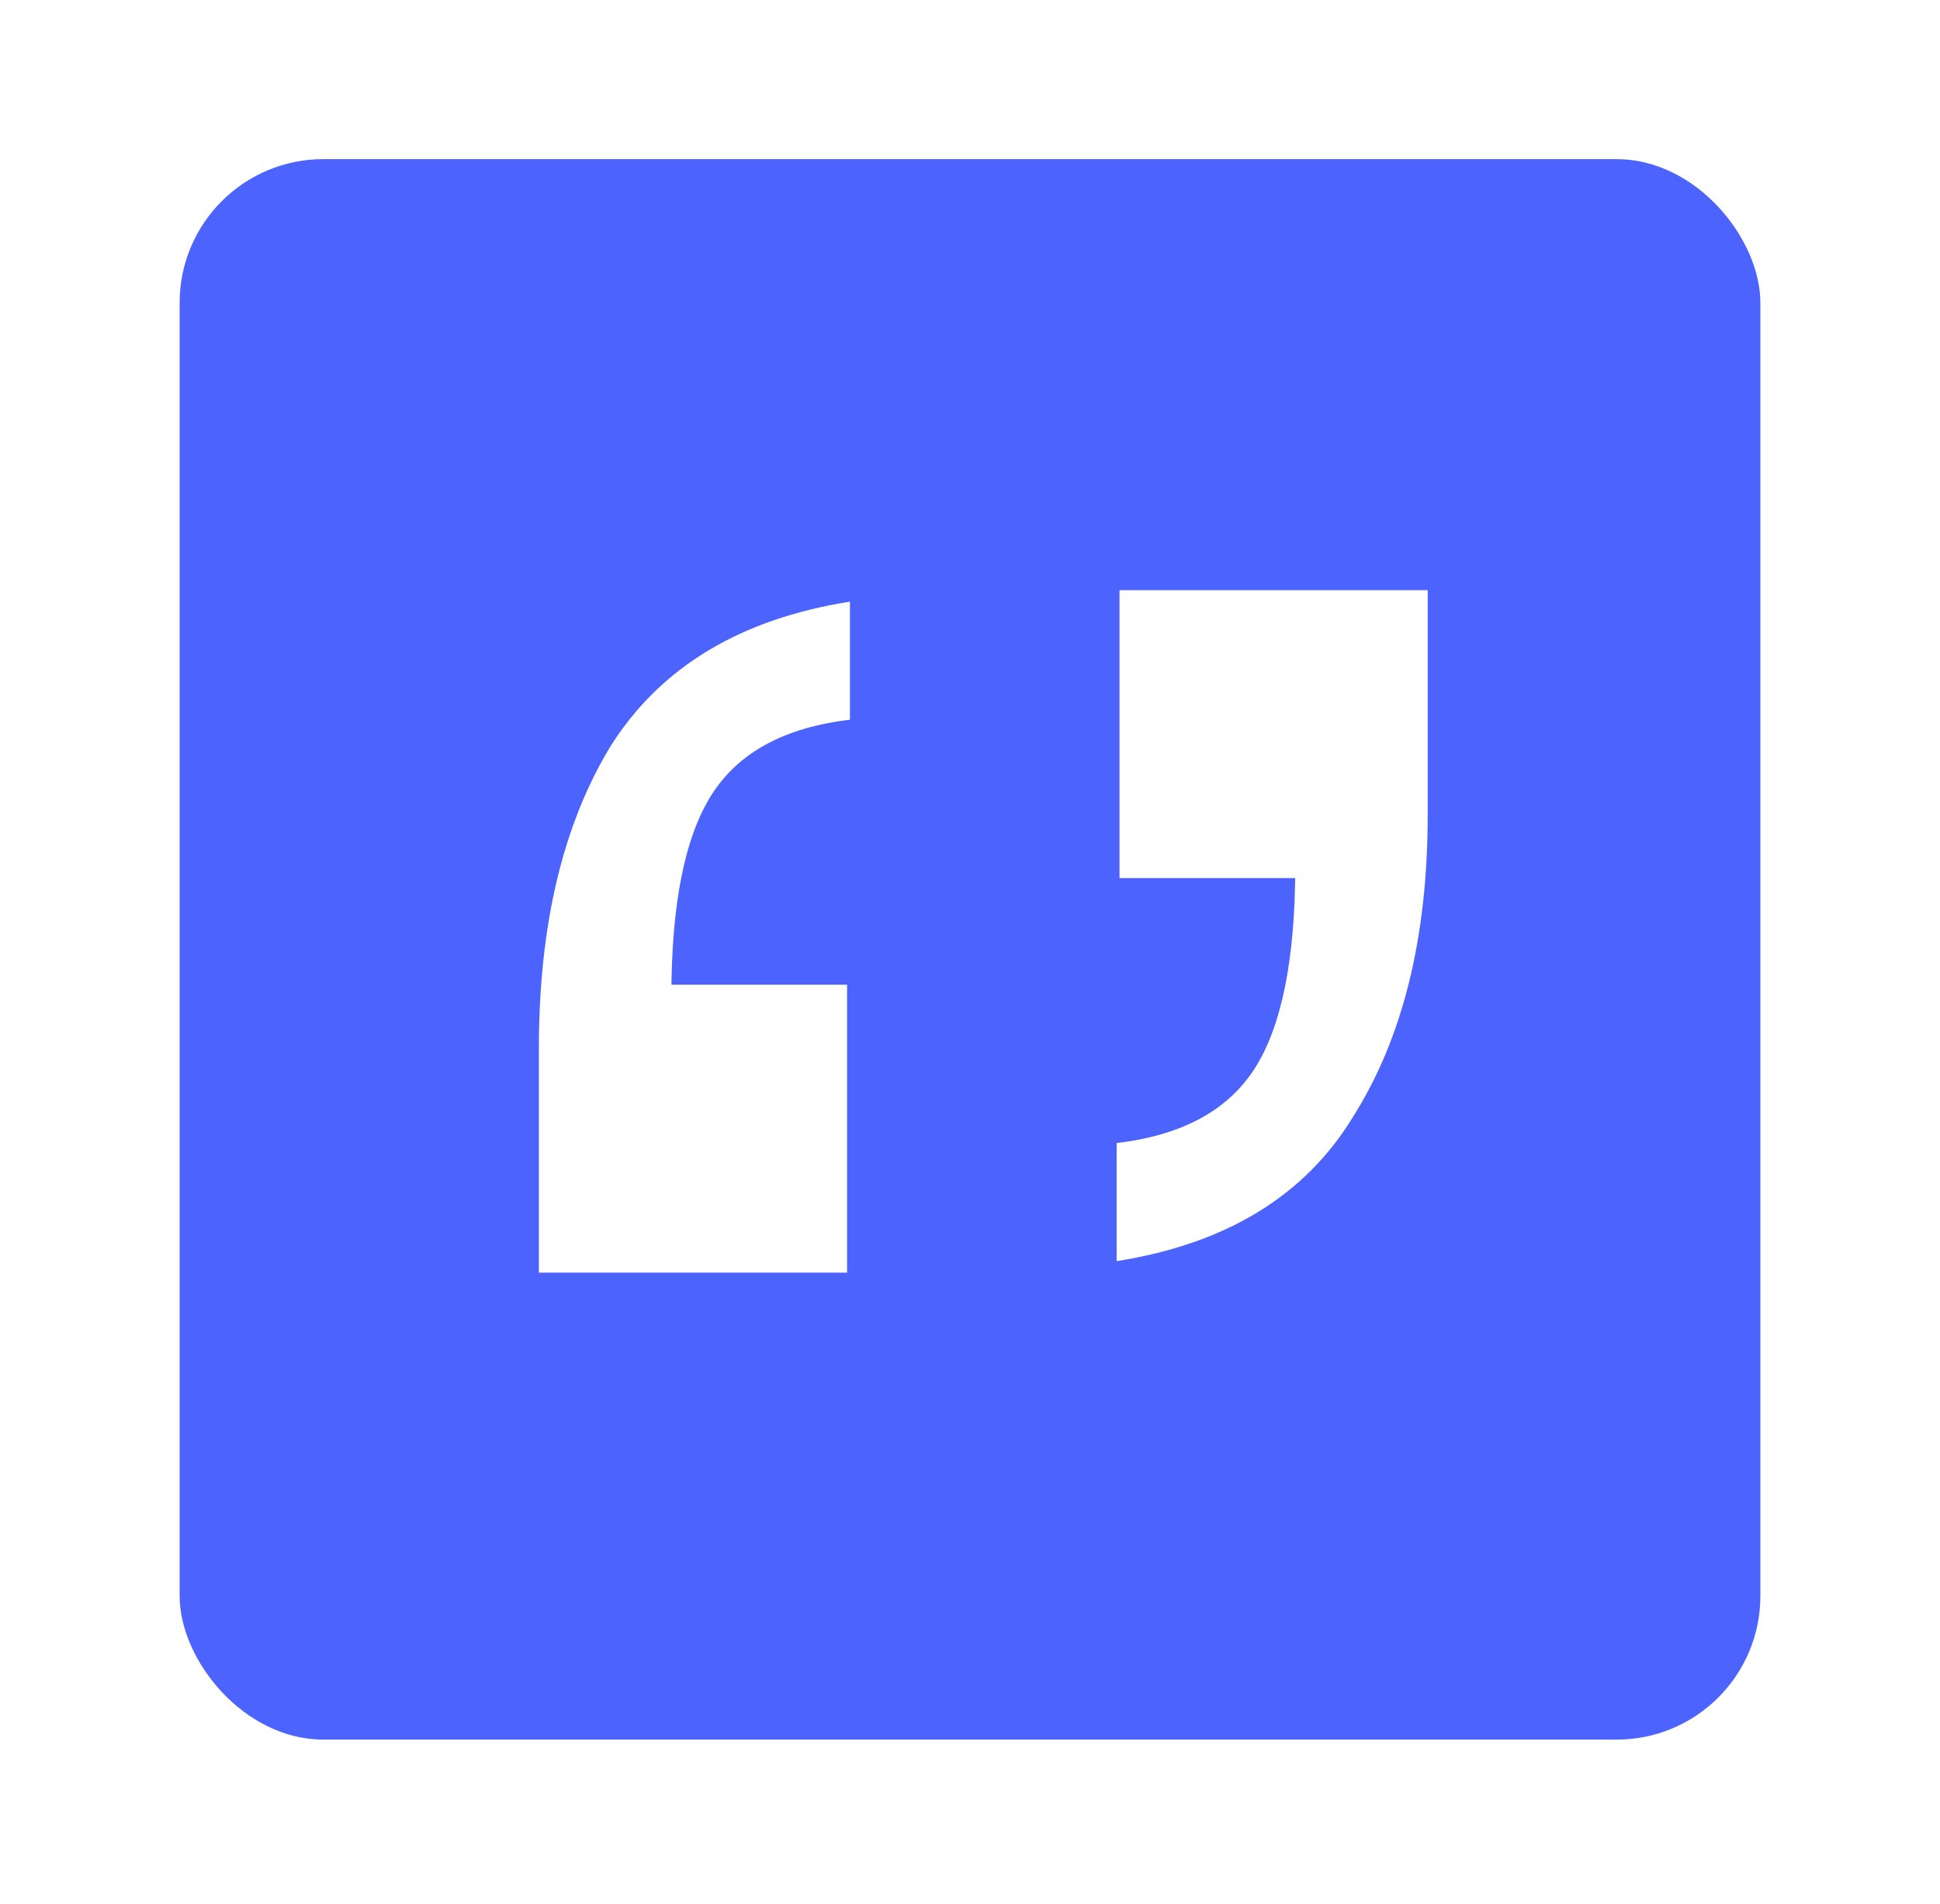 <svg width="54" height="53" viewBox="0 0 54 53" fill="none" xmlns="http://www.w3.org/2000/svg">
<g filter="url(#filter0_d_2286_577)">
<rect x="5" y="3.697" width="44" height="44" rx="4" fill="#4D63FE"/>
<path d="M31.082 34.376V31.089C32.899 30.875 34.182 30.18 34.93 29.005C35.678 27.829 36.053 25.958 36.053 23.393L38.458 23.713H31.162V15.697H39.74V21.95C39.74 25.37 39.045 28.176 37.656 30.367C36.32 32.559 34.128 33.895 31.082 34.376Z" fill="white"/>
<path d="M15 34.697V28.443C15 25.023 15.668 22.217 17.004 20.026C18.394 17.834 20.612 16.498 23.658 16.017V19.304C21.841 19.518 20.558 20.213 19.81 21.389C19.062 22.564 18.688 24.435 18.688 27L16.283 26.68H23.578V34.697H15Z" fill="white"/>
</g>
<defs>
<filter id="filter0_d_2286_577" x="0.6" y="0.03" width="52.8" height="52.8" filterUnits="userSpaceOnUse" color-interpolation-filters="sRGB">
<feFlood flood-opacity="0" result="BackgroundImageFix"/>
<feColorMatrix in="SourceAlpha" type="matrix" values="0 0 0 0 0 0 0 0 0 0 0 0 0 0 0 0 0 0 127 0" result="hardAlpha"/>
<feOffset dy="0.733"/>
<feGaussianBlur stdDeviation="2.2"/>
<feComposite in2="hardAlpha" operator="out"/>
<feColorMatrix type="matrix" values="0 0 0 0 0 0 0 0 0 0 0 0 0 0 0 0 0 0 0.12 0"/>
<feBlend mode="normal" in2="BackgroundImageFix" result="effect1_dropShadow_2286_577"/>
<feBlend mode="normal" in="SourceGraphic" in2="effect1_dropShadow_2286_577" result="shape"/>
</filter>
</defs>
</svg>
